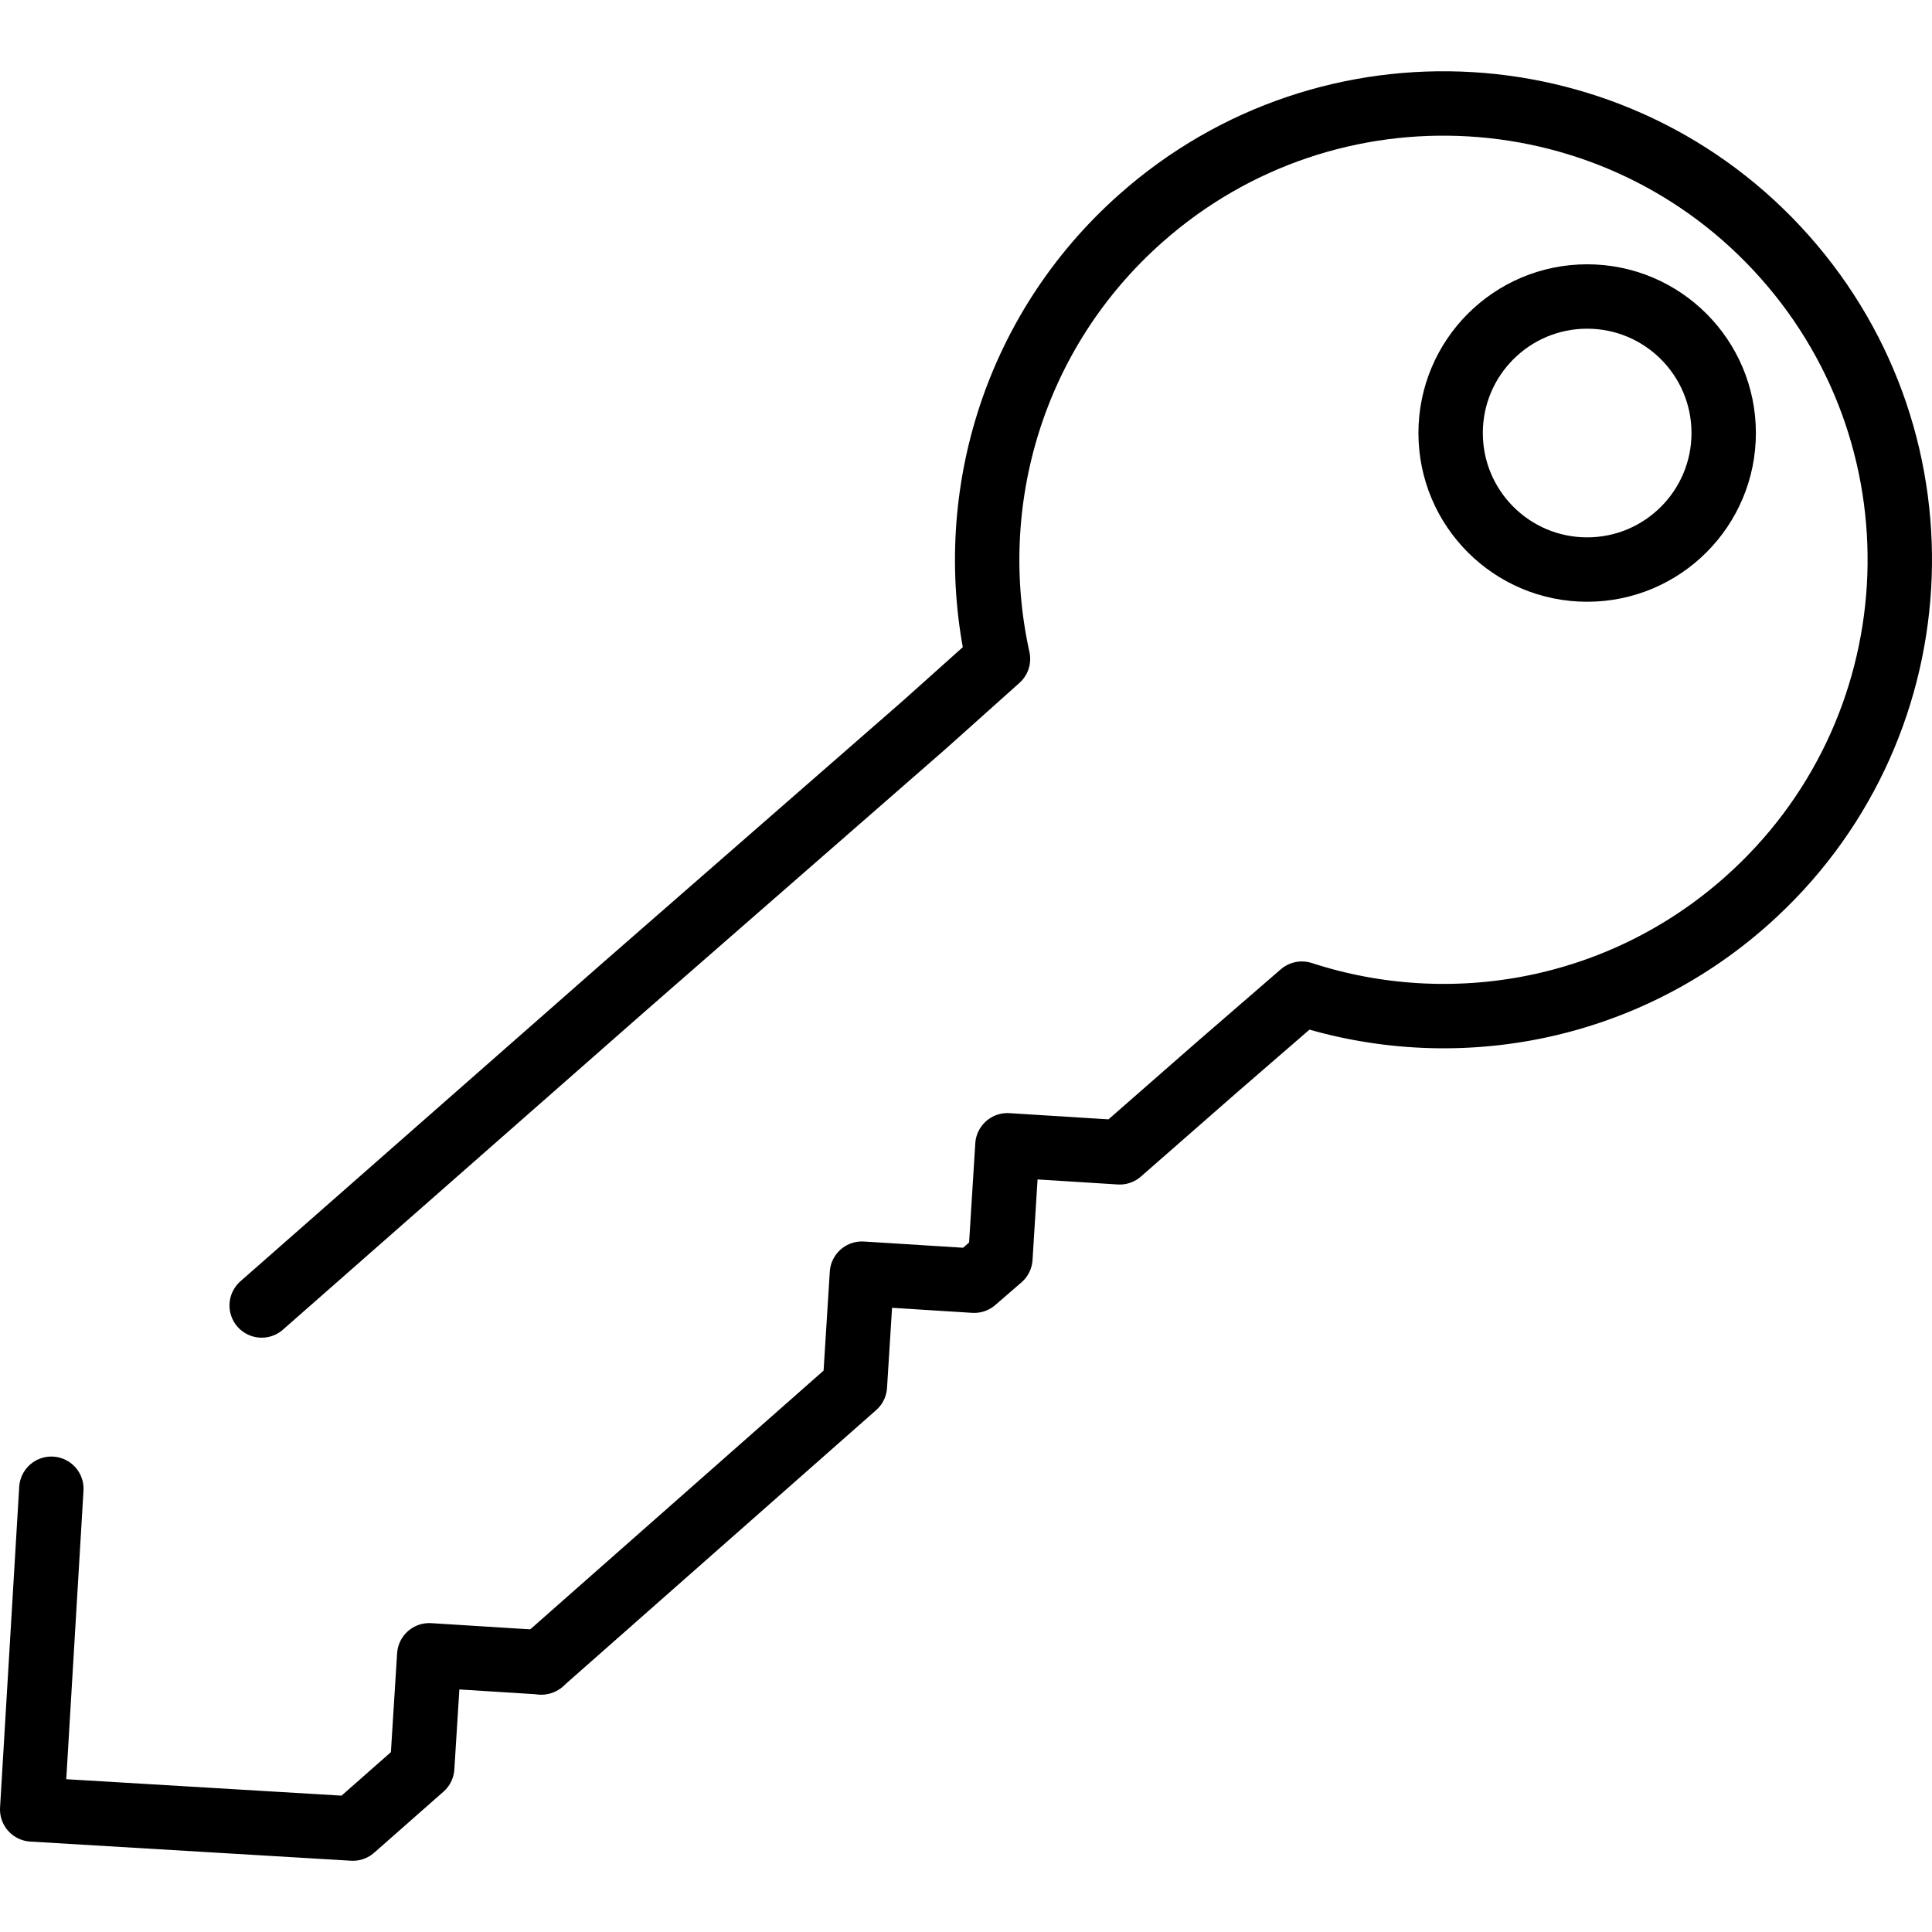 <?xml version="1.0" encoding="UTF-8"?>
<svg id="Ebene_1" data-name="Ebene 1" xmlns="http://www.w3.org/2000/svg" viewBox="0 0 450 450">
  <defs>
    <style>
      .cls-1 {
        fill: none;
        stroke: #000;
        stroke-linecap: round;
        stroke-linejoin: round;
        stroke-width: 15px;
      }
    </style>
  </defs>
  <g>
    <polyline class="cls-1" points="11.96 346.76 7.5 421.45 82.19 425.91 98.34 411.68 99.98 385.55 126.13 387.19"/>
    <path class="cls-1" d="m126.13,387.19l72.99-64.38,1.64-26.15,26.15,1.64,6.1-5.28,1.64-26.26,26.15,1.64,22.67-19.85,19.76-17.11c34.69,11.29,74.28,4.4,103.53-21.56,43.91-38.96,47.91-106.14,8.95-150.04-38.96-43.91-106.14-47.91-150.04-8.95-29.9,26.53-41.29,66.14-33.22,102.58l-17.21,15.4-69.93,61.05-84.36,74.15"/>
  </g>
  <circle class="cls-1" cx="369.68" cy="100.86" r="31.8"/>
</svg>